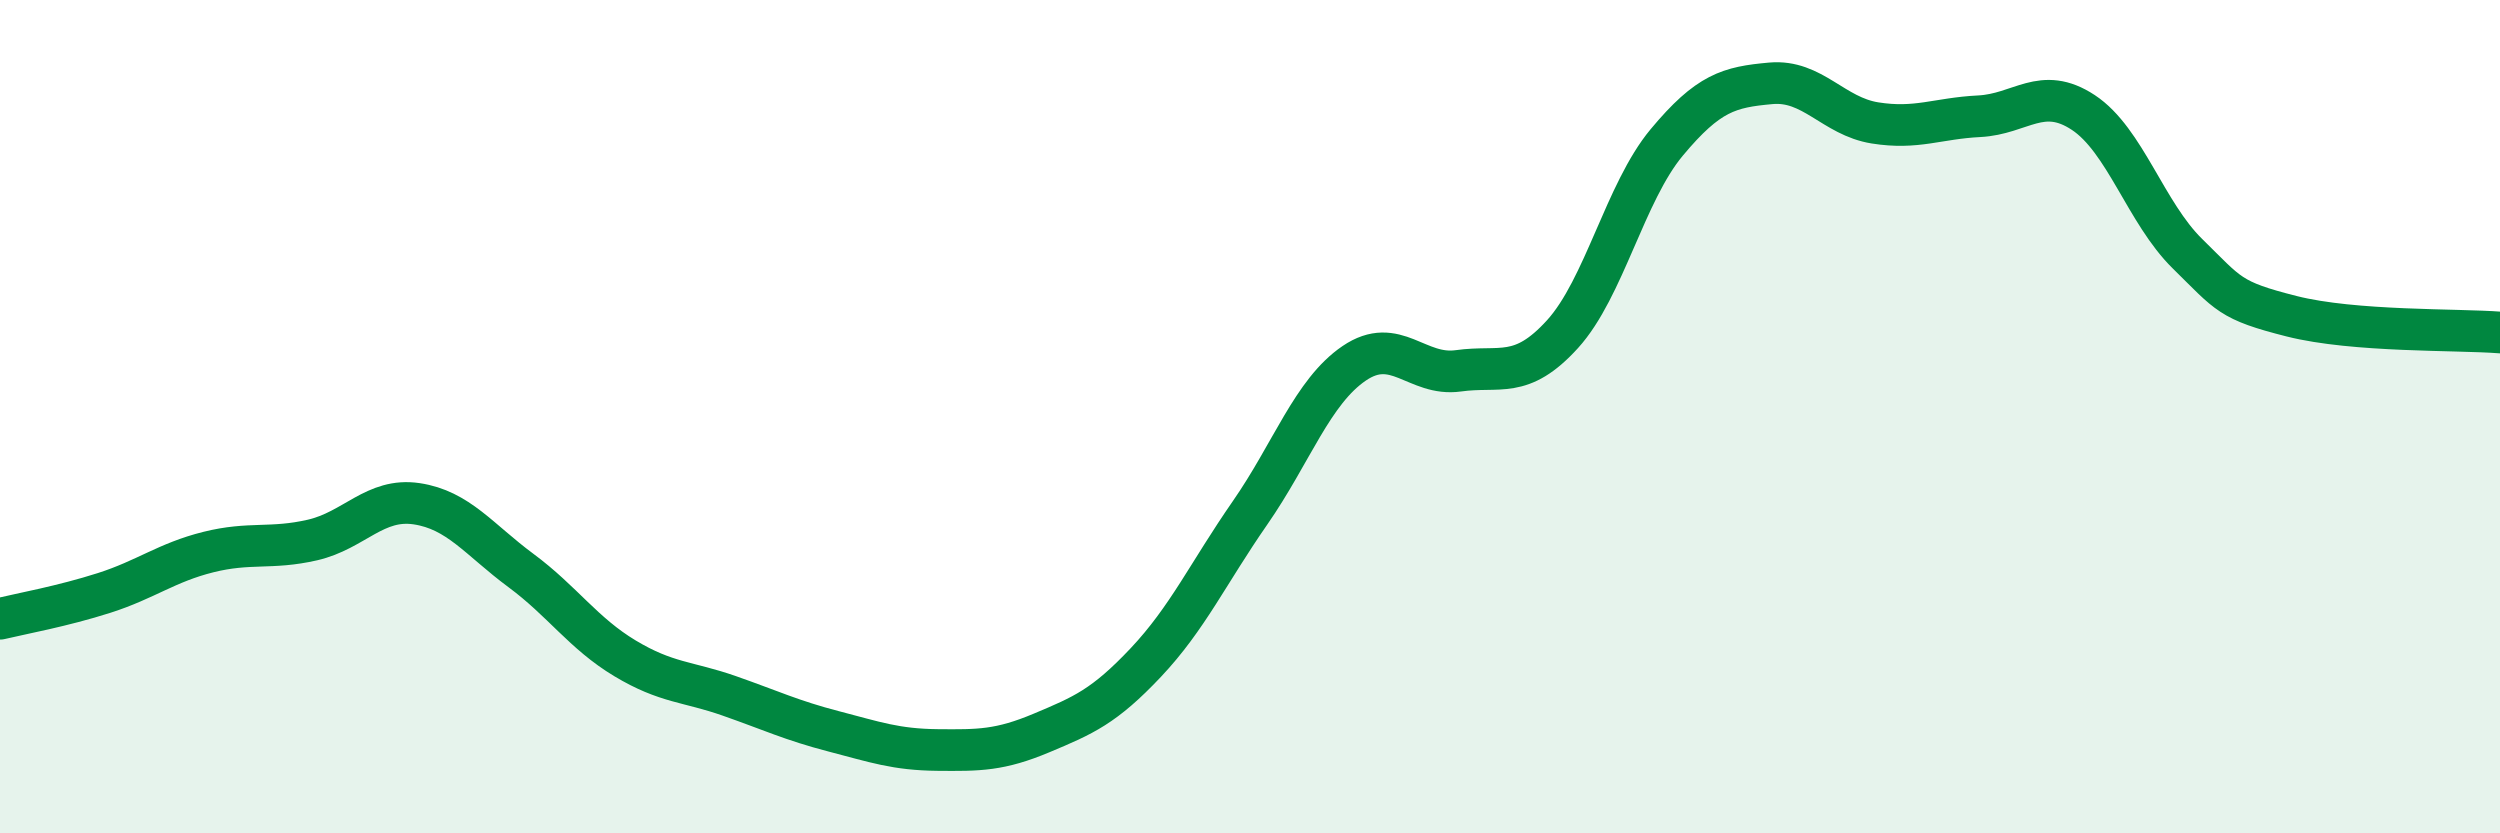 
    <svg width="60" height="20" viewBox="0 0 60 20" xmlns="http://www.w3.org/2000/svg">
      <path
        d="M 0,14.85 C 0.5,14.73 1.5,14.55 2.5,14.23 C 3.5,13.91 4,13.5 5,13.25 C 6,13 6.5,13.19 7.5,12.96 C 8.5,12.73 9,11.94 10,12.09 C 11,12.24 11.5,12.95 12.5,13.69 C 13.5,14.43 14,15.2 15,15.8 C 16,16.4 16.5,16.35 17.5,16.7 C 18.5,17.05 19,17.29 20,17.55 C 21,17.81 21.5,17.99 22.5,18 C 23.5,18.01 24,18.01 25,17.59 C 26,17.17 26.5,16.96 27.5,15.9 C 28.5,14.84 29,13.75 30,12.31 C 31,10.87 31.5,9.4 32.5,8.72 C 33.5,8.04 34,9.04 35,8.9 C 36,8.76 36.5,9.12 37.5,8.02 C 38.5,6.92 39,4.62 40,3.42 C 41,2.22 41.5,2.09 42.5,2 C 43.5,1.91 44,2.79 45,2.95 C 46,3.11 46.5,2.84 47.5,2.79 C 48.5,2.74 49,2.04 50,2.7 C 51,3.36 51.5,5.11 52.5,6.09 C 53.5,7.07 53.5,7.21 55,7.59 C 56.5,7.97 59,7.9 60,7.98L60 20L0 20Z"
        fill="#008740"
        opacity="0.1"
        stroke-linecap="round"
        stroke-linejoin="round"
      />
      <path
        d="M 0,14.85 C 0.5,14.73 1.5,14.55 2.5,14.23 C 3.5,13.91 4,13.5 5,13.25 C 6,13 6.5,13.19 7.5,12.96 C 8.5,12.73 9,11.94 10,12.09 C 11,12.24 11.5,12.95 12.5,13.69 C 13.5,14.43 14,15.2 15,15.8 C 16,16.4 16.5,16.35 17.5,16.7 C 18.5,17.05 19,17.29 20,17.55 C 21,17.81 21.5,17.99 22.5,18 C 23.5,18.01 24,18.01 25,17.59 C 26,17.17 26.5,16.96 27.5,15.9 C 28.5,14.84 29,13.75 30,12.31 C 31,10.87 31.5,9.4 32.5,8.72 C 33.5,8.04 34,9.04 35,8.9 C 36,8.76 36.5,9.12 37.5,8.02 C 38.5,6.92 39,4.62 40,3.42 C 41,2.22 41.5,2.09 42.5,2 C 43.5,1.91 44,2.79 45,2.95 C 46,3.11 46.5,2.84 47.5,2.79 C 48.5,2.74 49,2.04 50,2.7 C 51,3.36 51.5,5.11 52.5,6.09 C 53.5,7.07 53.5,7.21 55,7.59 C 56.5,7.97 59,7.9 60,7.98"
        stroke="#008740"
        stroke-width="1"
        fill="none"
        stroke-linecap="round"
        stroke-linejoin="round"
      />
    </svg>
  